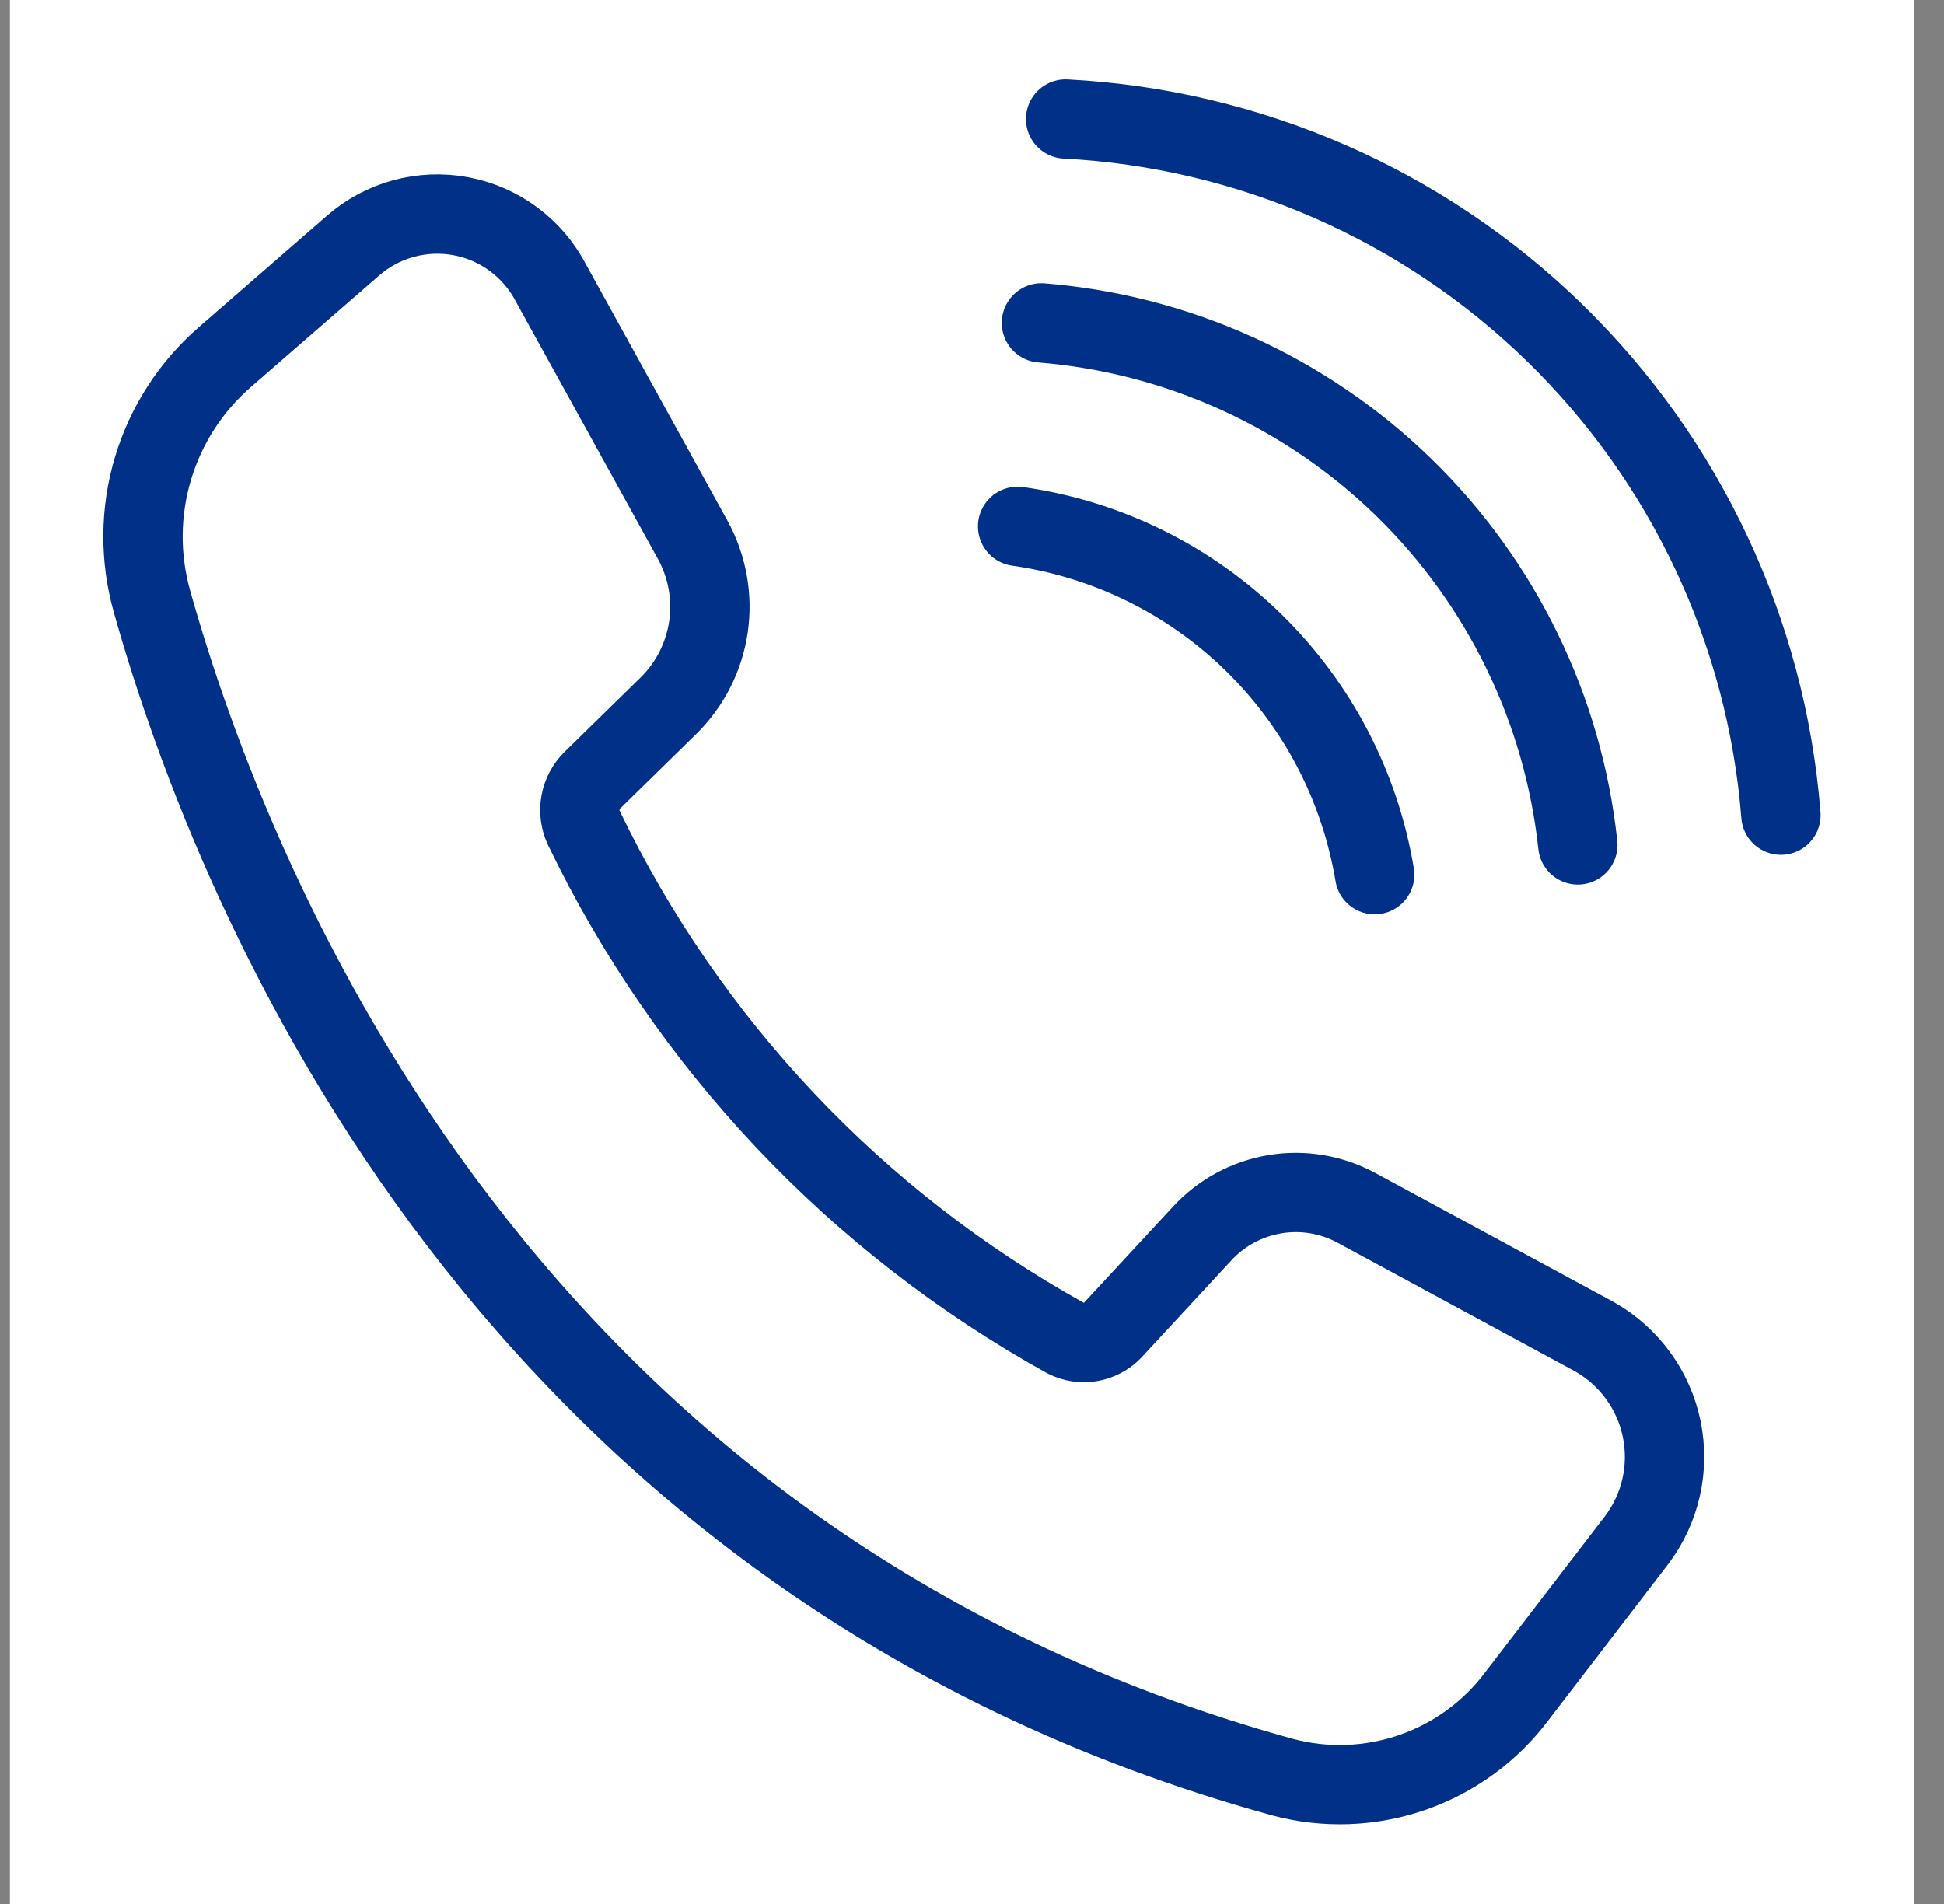 <svg width="49" height="48" viewBox="0 0 49 48" fill="none" xmlns="http://www.w3.org/2000/svg">
<rect x="0" y="0" width="49" height="48" fill="#808080" stroke="none"/>
<rect width="48" height="48" transform="translate(0.25)" fill="white"/>
<path d="M3.83 15.16C5.96 22.74 12.83 39.42 32.32 44.8C33.401 45.091 34.544 45.05 35.602 44.683C36.66 44.316 37.582 43.639 38.25 42.74L41.25 38.83C41.549 38.435 41.761 37.98 41.87 37.496C41.98 37.012 41.984 36.51 41.884 36.025C41.784 35.539 41.581 35.08 41.288 34.679C40.996 34.278 40.622 33.944 40.19 33.7L34.19 30.45C33.559 30.109 32.833 29.988 32.126 30.108C31.419 30.228 30.773 30.58 30.29 31.11L28.04 33.54C27.892 33.694 27.698 33.796 27.488 33.832C27.277 33.868 27.061 33.836 26.87 33.74C21.581 30.809 17.332 26.309 14.71 20.86C14.621 20.663 14.594 20.443 14.633 20.23C14.673 20.018 14.776 19.822 14.93 19.67L16.86 17.78C17.399 17.244 17.749 16.548 17.858 15.795C17.966 15.043 17.826 14.276 17.46 13.61L13.89 7.14C13.664 6.705 13.343 6.326 12.949 6.034C12.556 5.741 12.101 5.542 11.619 5.452C11.137 5.361 10.641 5.382 10.168 5.511C9.695 5.641 9.258 5.876 8.89 6.2L5.67 9C4.81 9.746 4.181 10.722 3.855 11.813C3.529 12.903 3.521 14.064 3.83 15.16V15.16Z" stroke="#003087" stroke-width="2" stroke-linecap="round" stroke-linejoin="round"/>
<path d="M44.89 20.55C44.525 15.935 42.495 11.611 39.178 8.382C35.861 5.153 31.483 3.24 26.86 3" stroke="#003087" stroke-width="2" stroke-linecap="round" stroke-linejoin="round"/>
<path d="M39.77 21.3C39.401 17.875 37.849 14.687 35.381 12.284C32.913 9.882 29.683 8.416 26.25 8.14" stroke="#003087" stroke-width="2" stroke-linecap="round" stroke-linejoin="round"/>
<path d="M34.65 22.05C34.279 19.82 33.206 17.766 31.587 16.187C29.969 14.608 27.889 13.586 25.65 13.27" stroke="#003087" stroke-width="2" stroke-linecap="round" stroke-linejoin="round"/>
</svg>
